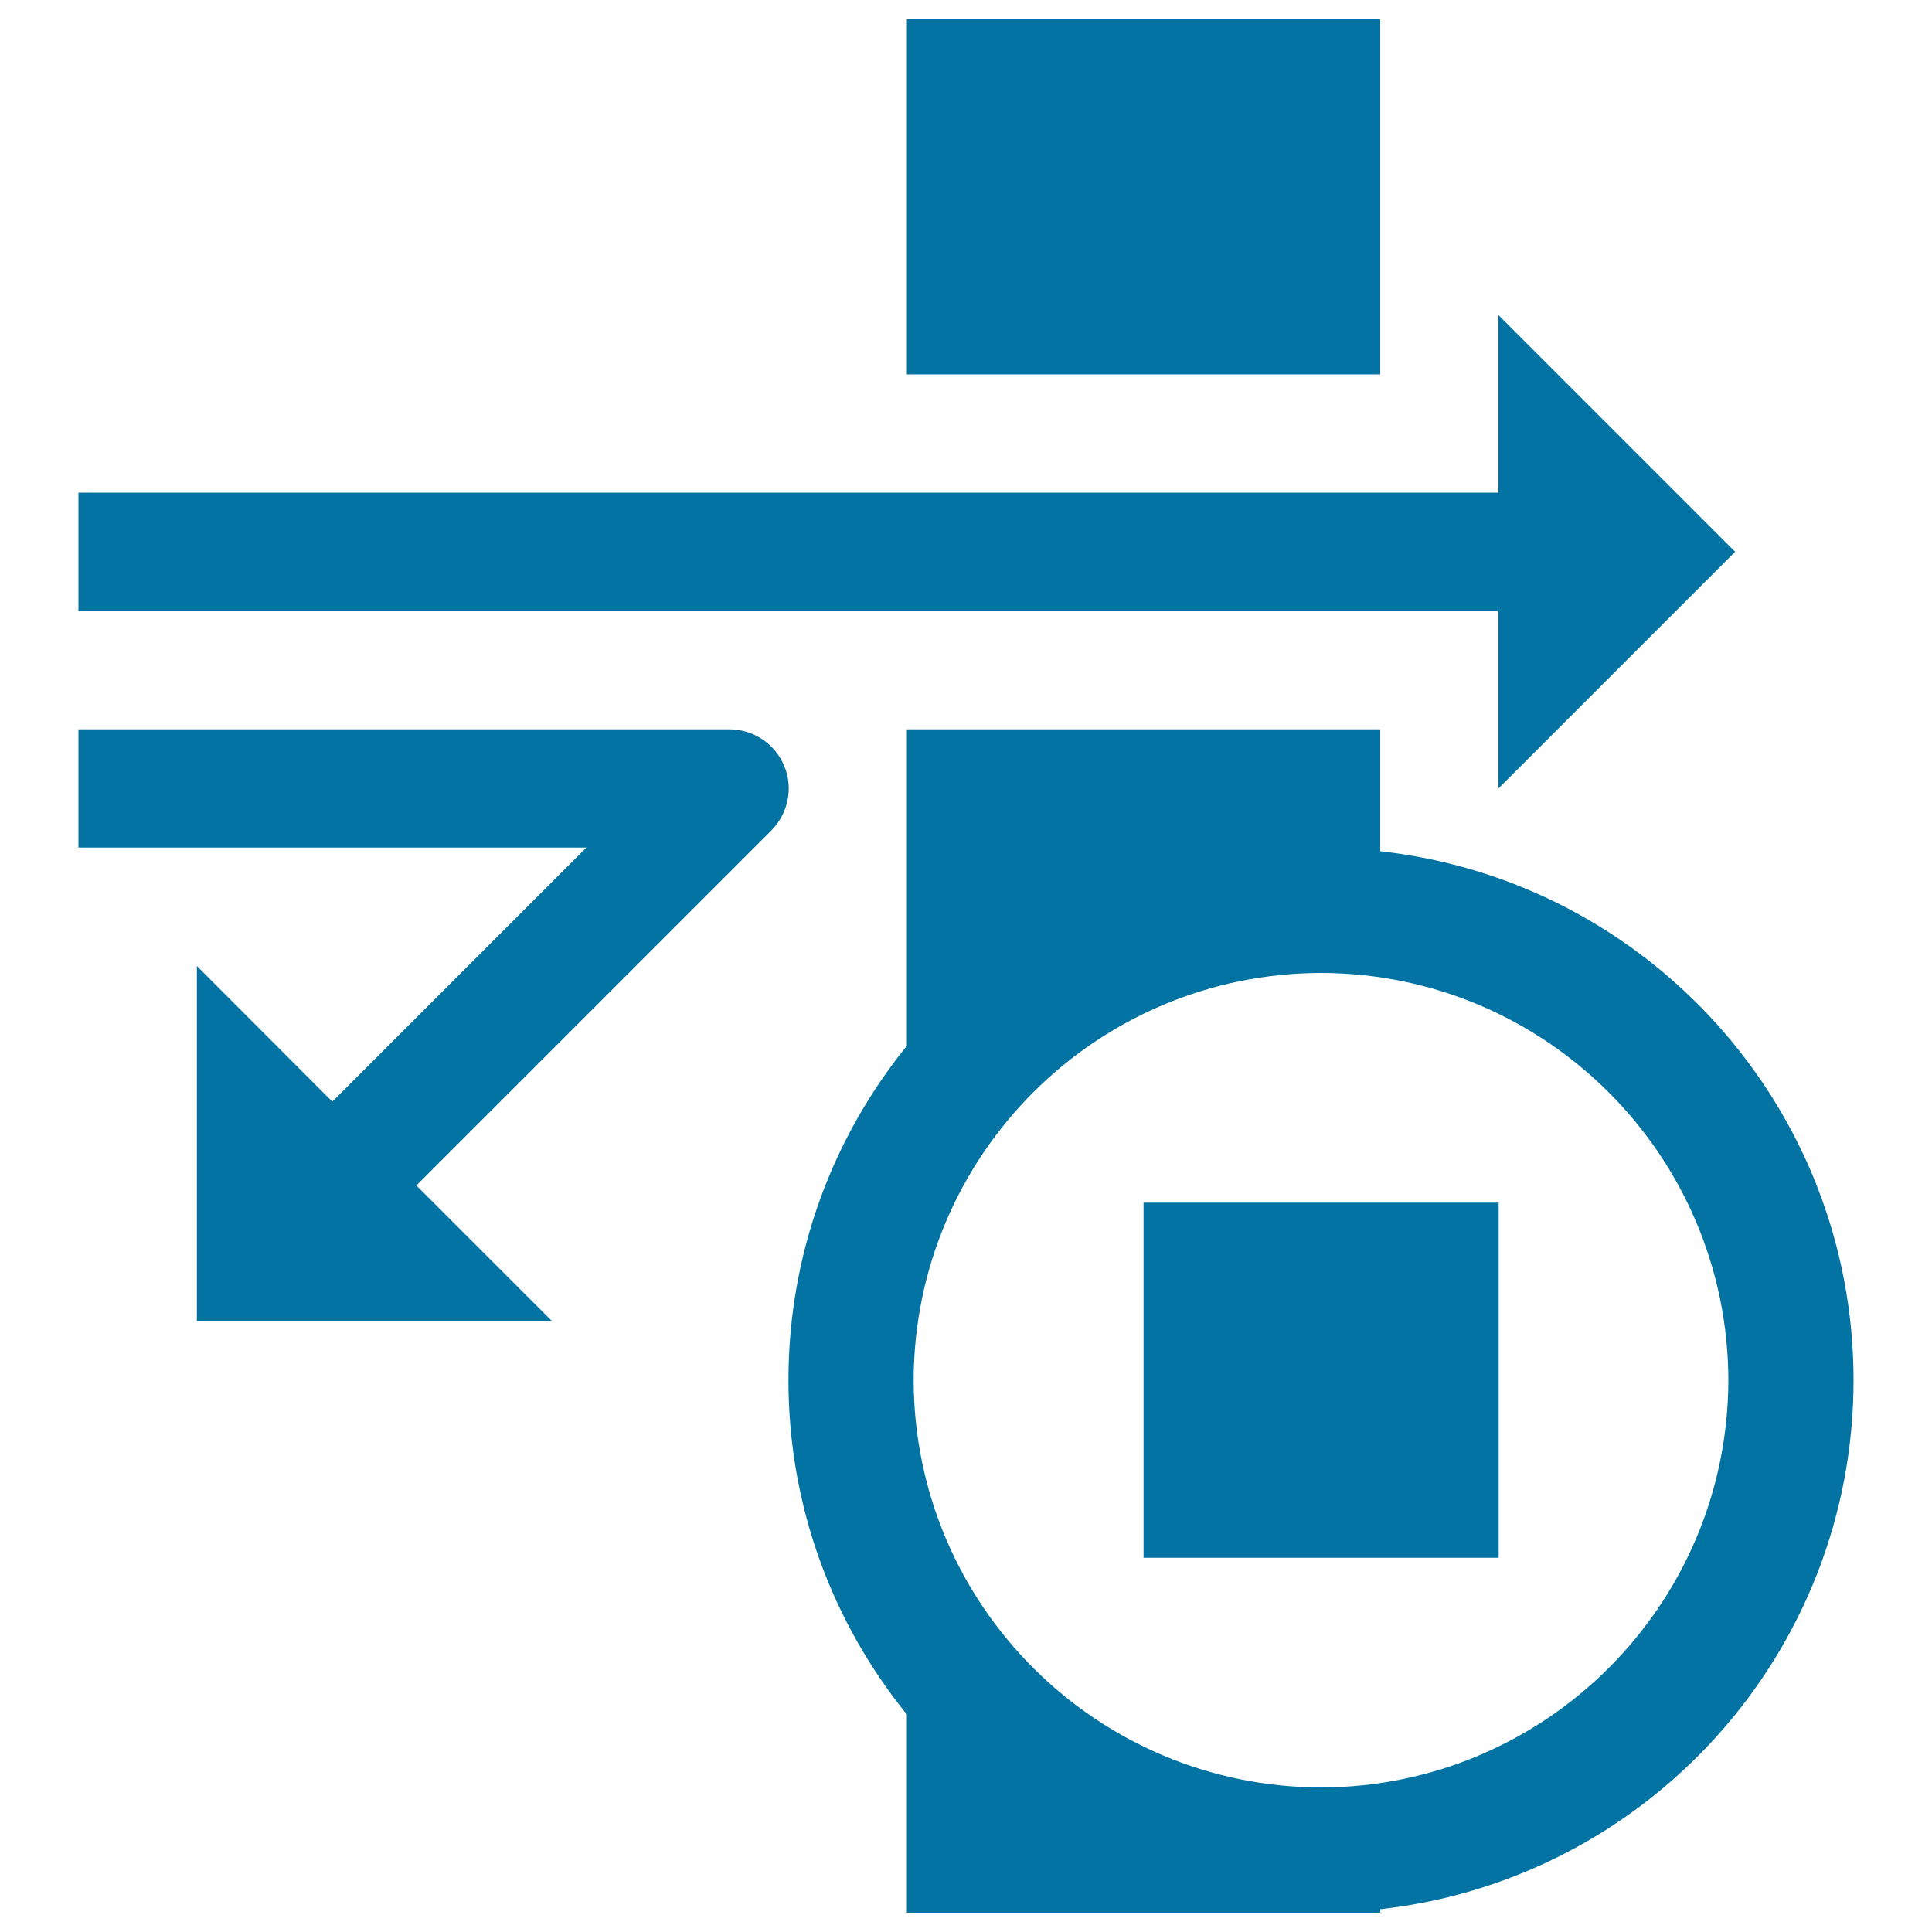 <svg xmlns="http://www.w3.org/2000/svg" viewBox="0 0 1000 1000" style="fill:#0273a2">
<title>Firewall Stop Button SVG icon</title>
<g><g><rect x="469.4" y="10" width="245" height="183.8"/><polygon points="775.6,408.1 898.1,285.6 775.6,163.1 775.6,255 40.6,255 40.6,316.3 775.6,316.3 "/><path d="M714.4,440.6v-63.1h-245v163.8c-38.3,47.3-61.3,107.5-61.3,173.1c0,65.6,23,125.7,61.3,173V990h245v-1.8c137.8-15.3,244.9-132,245-273.8C959.3,572.5,852.2,455.8,714.4,440.6z M683.8,925.2c-116.4-0.3-210.6-94.4-210.9-210.8c0.3-116.4,94.4-210.6,210.9-210.8c116.3,0.2,210.5,94.4,210.8,210.8C894.3,830.7,800.1,924.9,683.8,925.2z"/><path d="M377.5,377.5H40.6v61.2h262.9L172,570.2L101.9,500v183.8h183.8l-70.2-70.2l183.8-183.8c8.7-8.8,11.4-22,6.6-33.4C401.1,384.9,389.9,377.5,377.5,377.5z"/><rect x="591.9" y="622.5" width="183.8" height="183.8"/></g></g>
</svg>